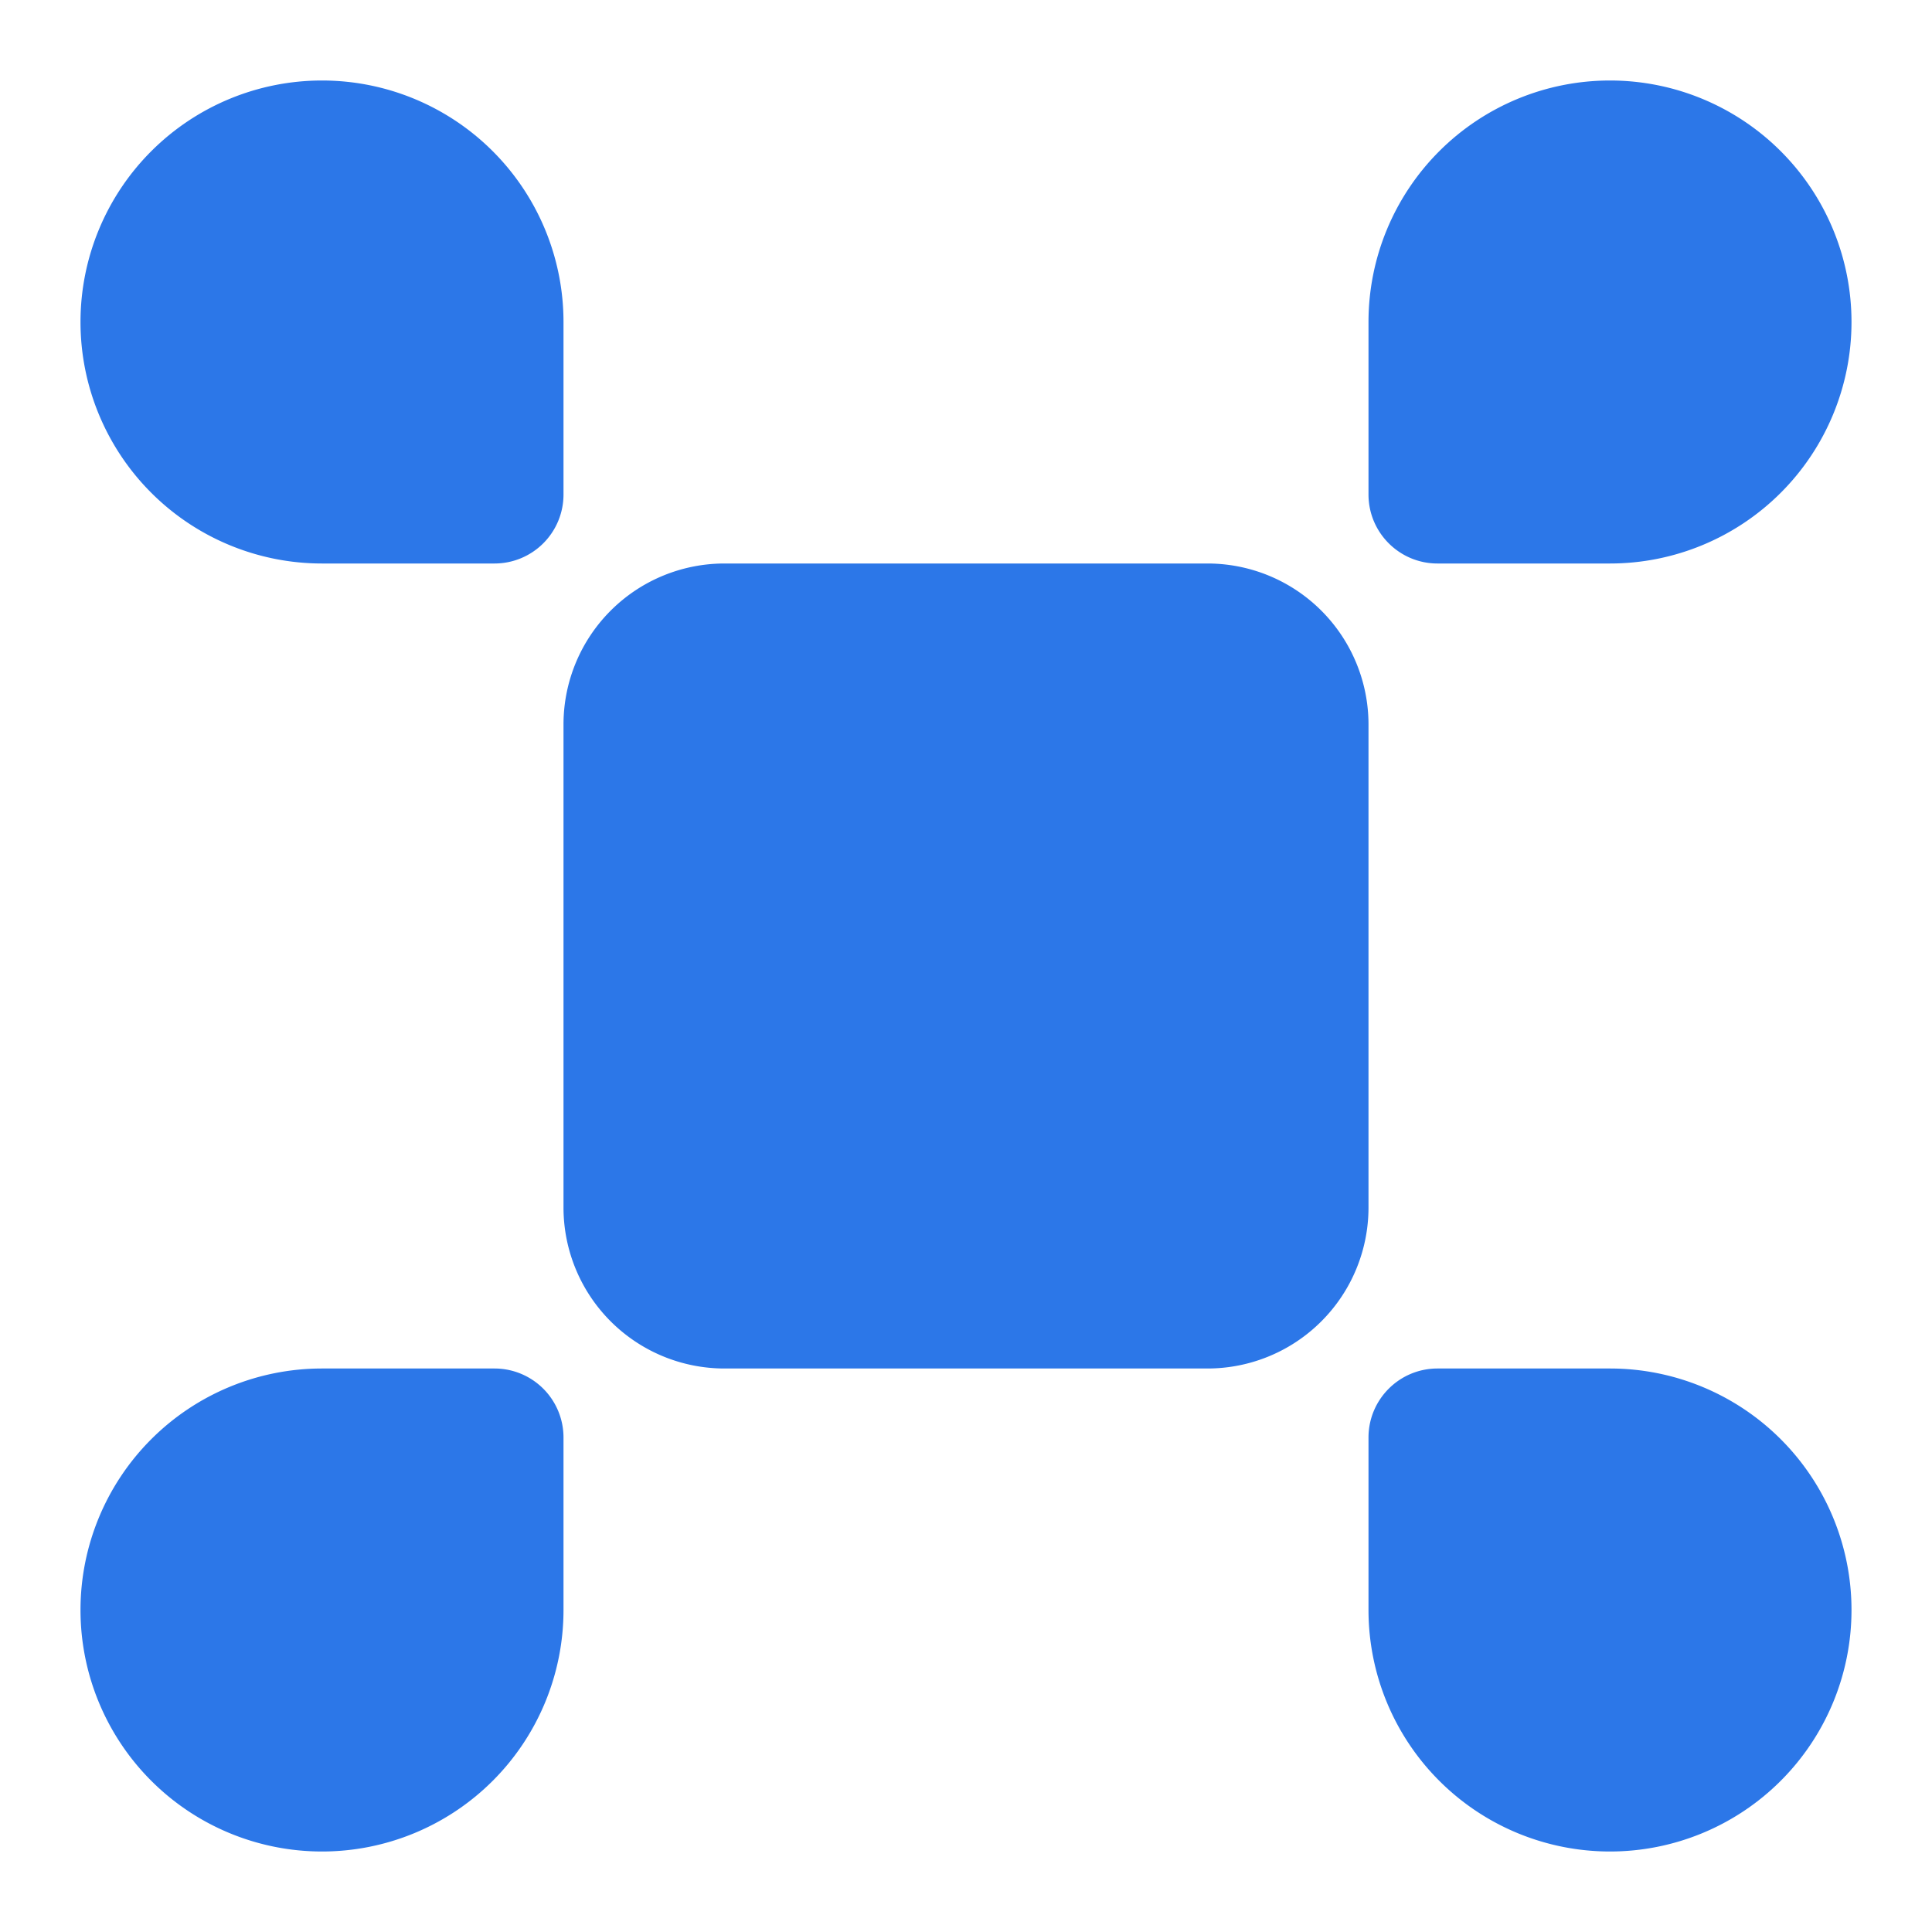 <svg xmlns="http://www.w3.org/2000/svg" width="24" height="24" fill="none"><path fill="#2C77E8" d="M7 9a2 2 0 0 1 2-2h6a2 2 0 0 1 2 2v6a2 2 0 0 1-2 2H9a2 2 0 0 1-2-2V9ZM1 4a3 3 0 0 1 6 0v2.143A.857.857 0 0 1 6.143 7H4a3 3 0 0 1-3-3ZM1 20a3 3 0 1 0 6 0v-2.143A.857.857 0 0 0 6.143 17H4a3 3 0 0 0-3 3ZM23 4a3 3 0 1 0-6 0v2.143c0 .473.384.857.857.857H20a3 3 0 0 0 3-3ZM23 20a3 3 0 1 1-6 0v-2.143c0-.473.384-.857.857-.857H20a3 3 0 0 1 3 3Z"/></svg>
